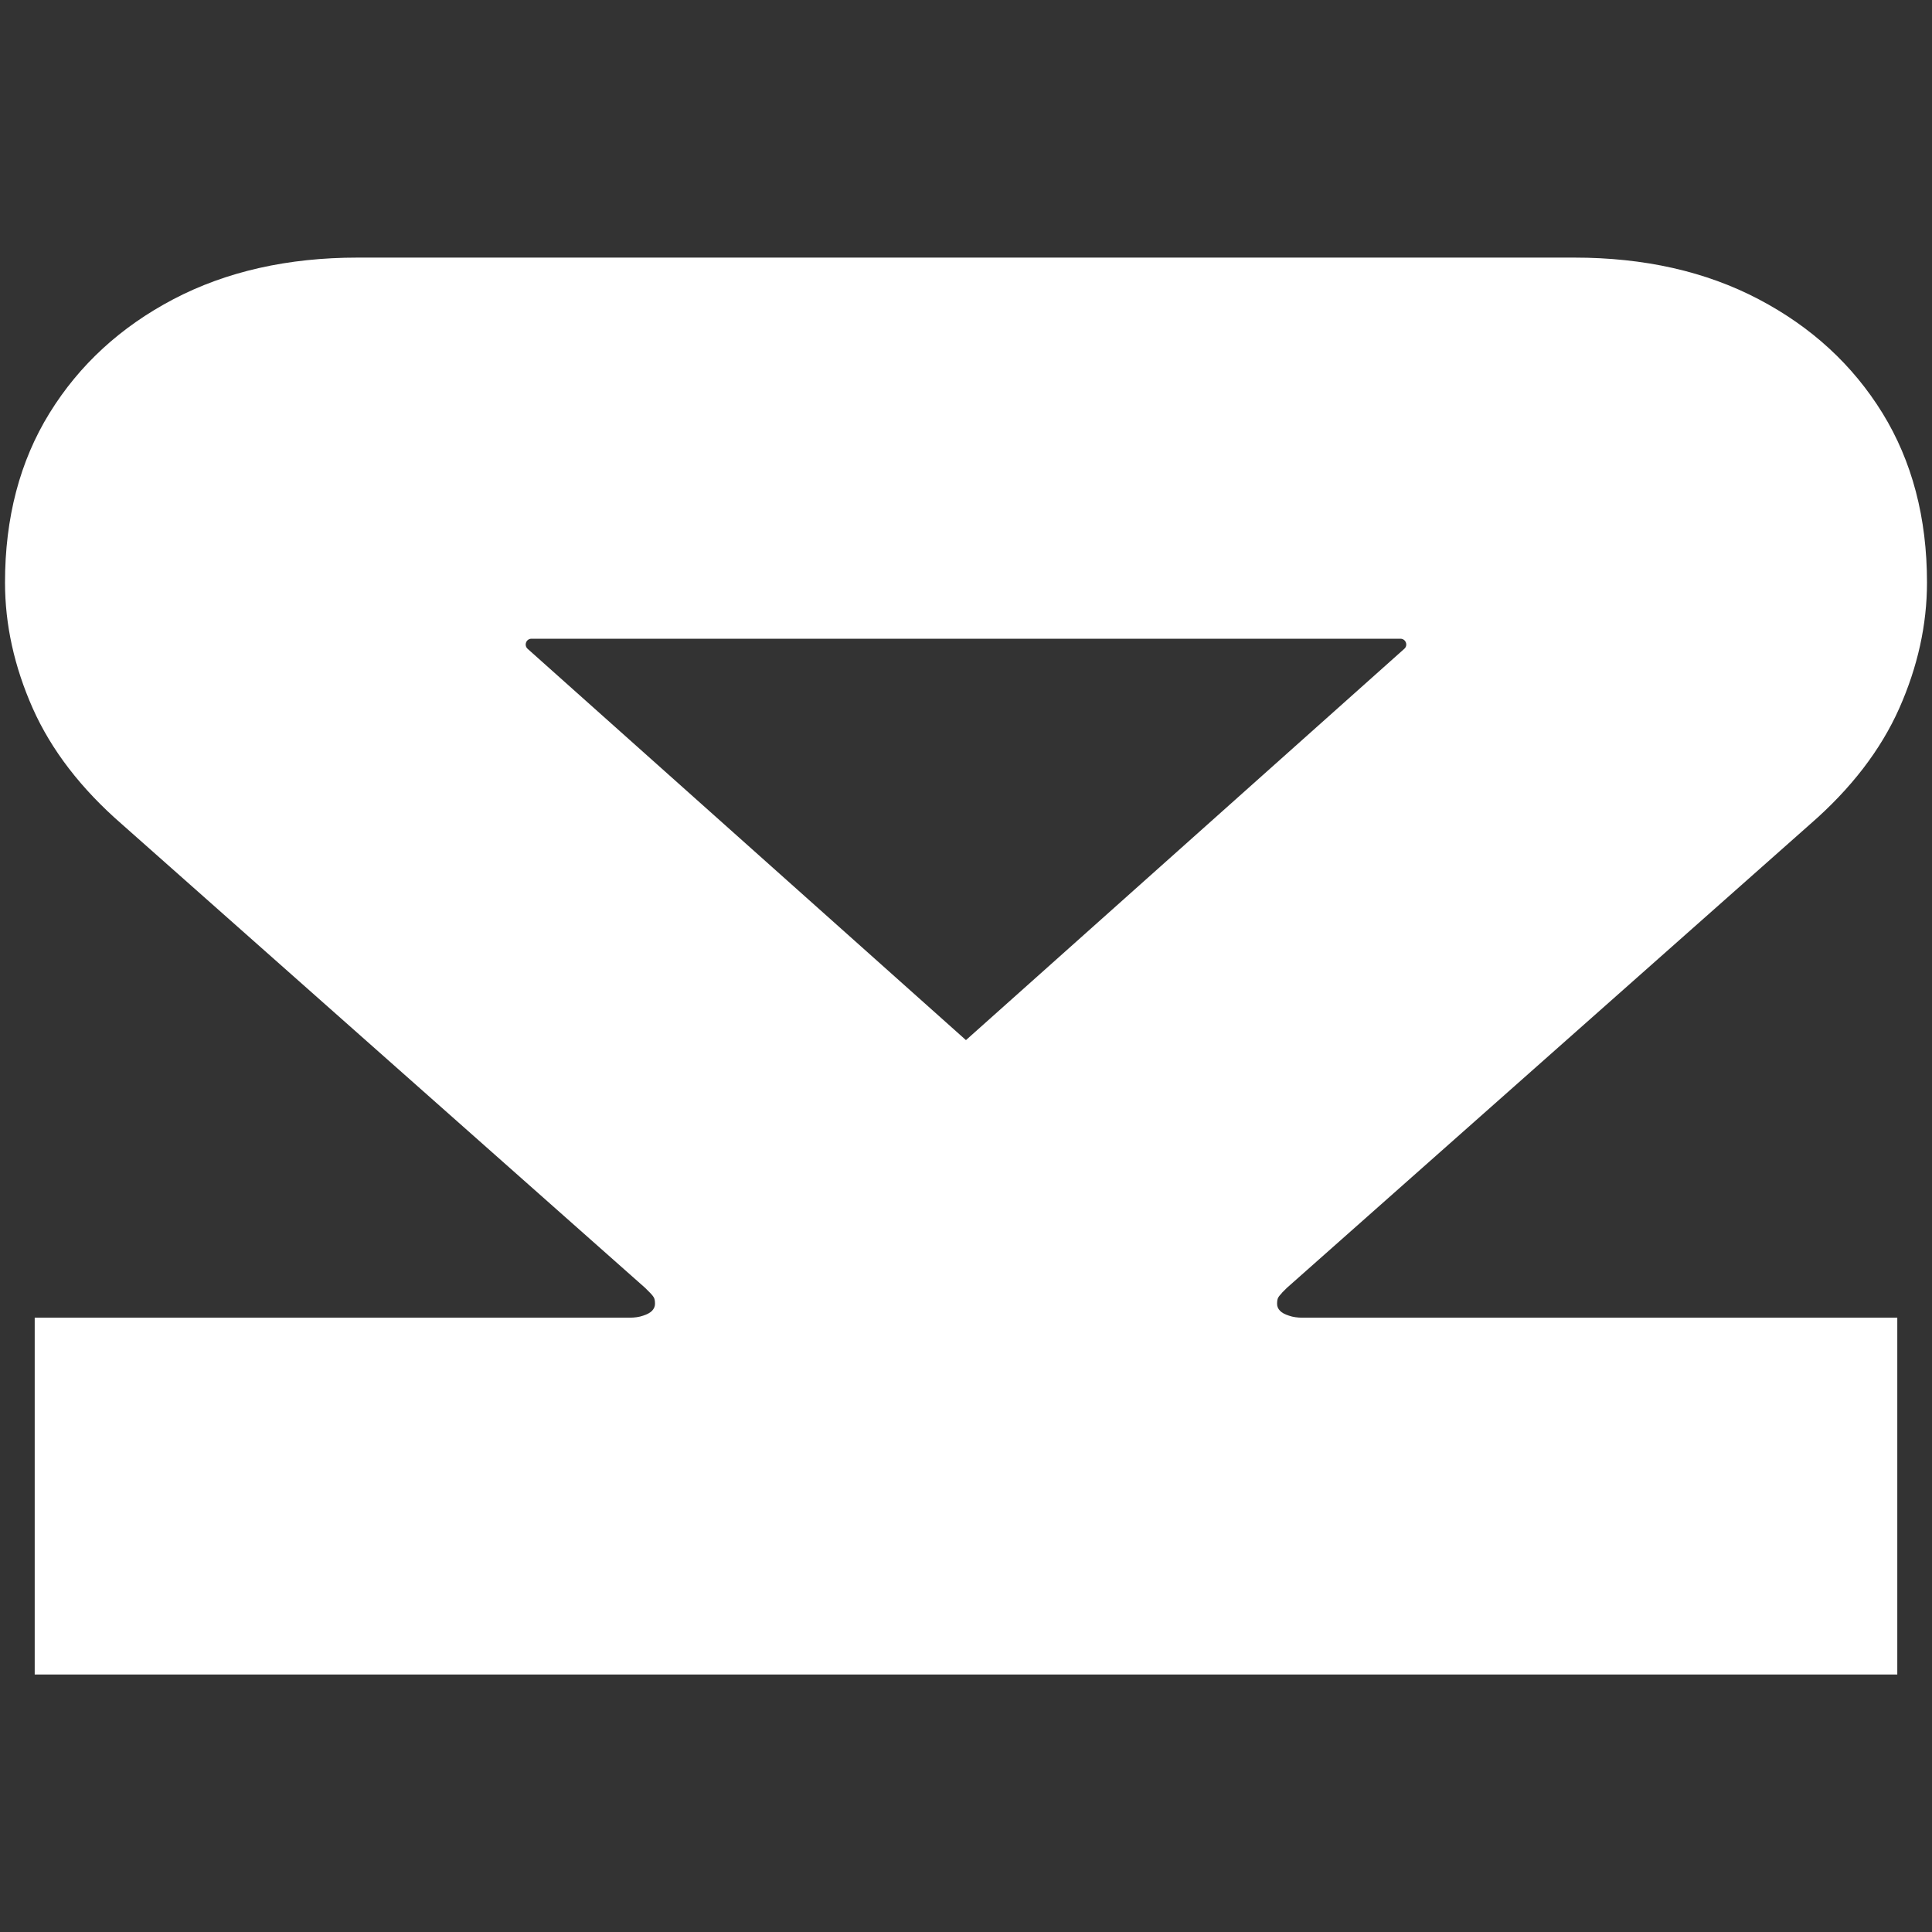 <?xml version="1.0" encoding="UTF-8"?>
<svg id="Layer_1" xmlns="http://www.w3.org/2000/svg" version="1.1" viewBox="0 0 216 216">
  <rect x="0" y="0" width="216" height="216" fill="#333333" stroke="none"/>
  <!-- Generator: Adobe Illustrator 29.1.0, SVG Export Plug-In . SVG Version: 2.1.0 Build 142)  -->
  <defs>
    <style>
      .st0 {
        fill: #fff;
      }
    </style>
  </defs>
  <path class="st0" d="M143.32,144.54c.23-.22.41-.4.56-.56l58.49-51.83c4.58-3.98,7.9-8.31,9.97-12.96,2.06-4.65,3.1-9.34,3.1-14.06,0-7.23-1.66-13.56-4.98-18.95-3.33-5.39-7.94-9.63-13.85-12.73-5.91-3.1-12.77-4.65-20.61-4.65H40c-7.83,0-14.69,1.55-20.61,4.65-5.9,3.1-10.52,7.34-13.85,12.73-3.33,5.39-4.98,11.72-4.98,18.95,0,4.72,1.04,9.41,3.1,14.06,2.07,4.65,5.39,8.98,9.97,12.96l58.49,51.83c.15.16.33.34.56.56.22.22.37.42.44.56.07.14.11.36.11.67,0,.29-.11.54-.33.78-.22.22-.55.4-.99.54-.45.16-.96.23-1.55.23H3.88v39.89h208.24v-39.89h-66.47c-.59,0-1.1-.07-1.55-.23-.44-.14-.78-.32-.99-.54-.23-.24-.33-.49-.33-.78,0-.31.04-.52.11-.67.07-.14.23-.34.44-.56M108,116.29l-49.01-43.75c-.44-.4-.16-1.13.43-1.13h97.15c.6,0,.88.74.43,1.13l-49.01,43.75Z"/>
</svg>